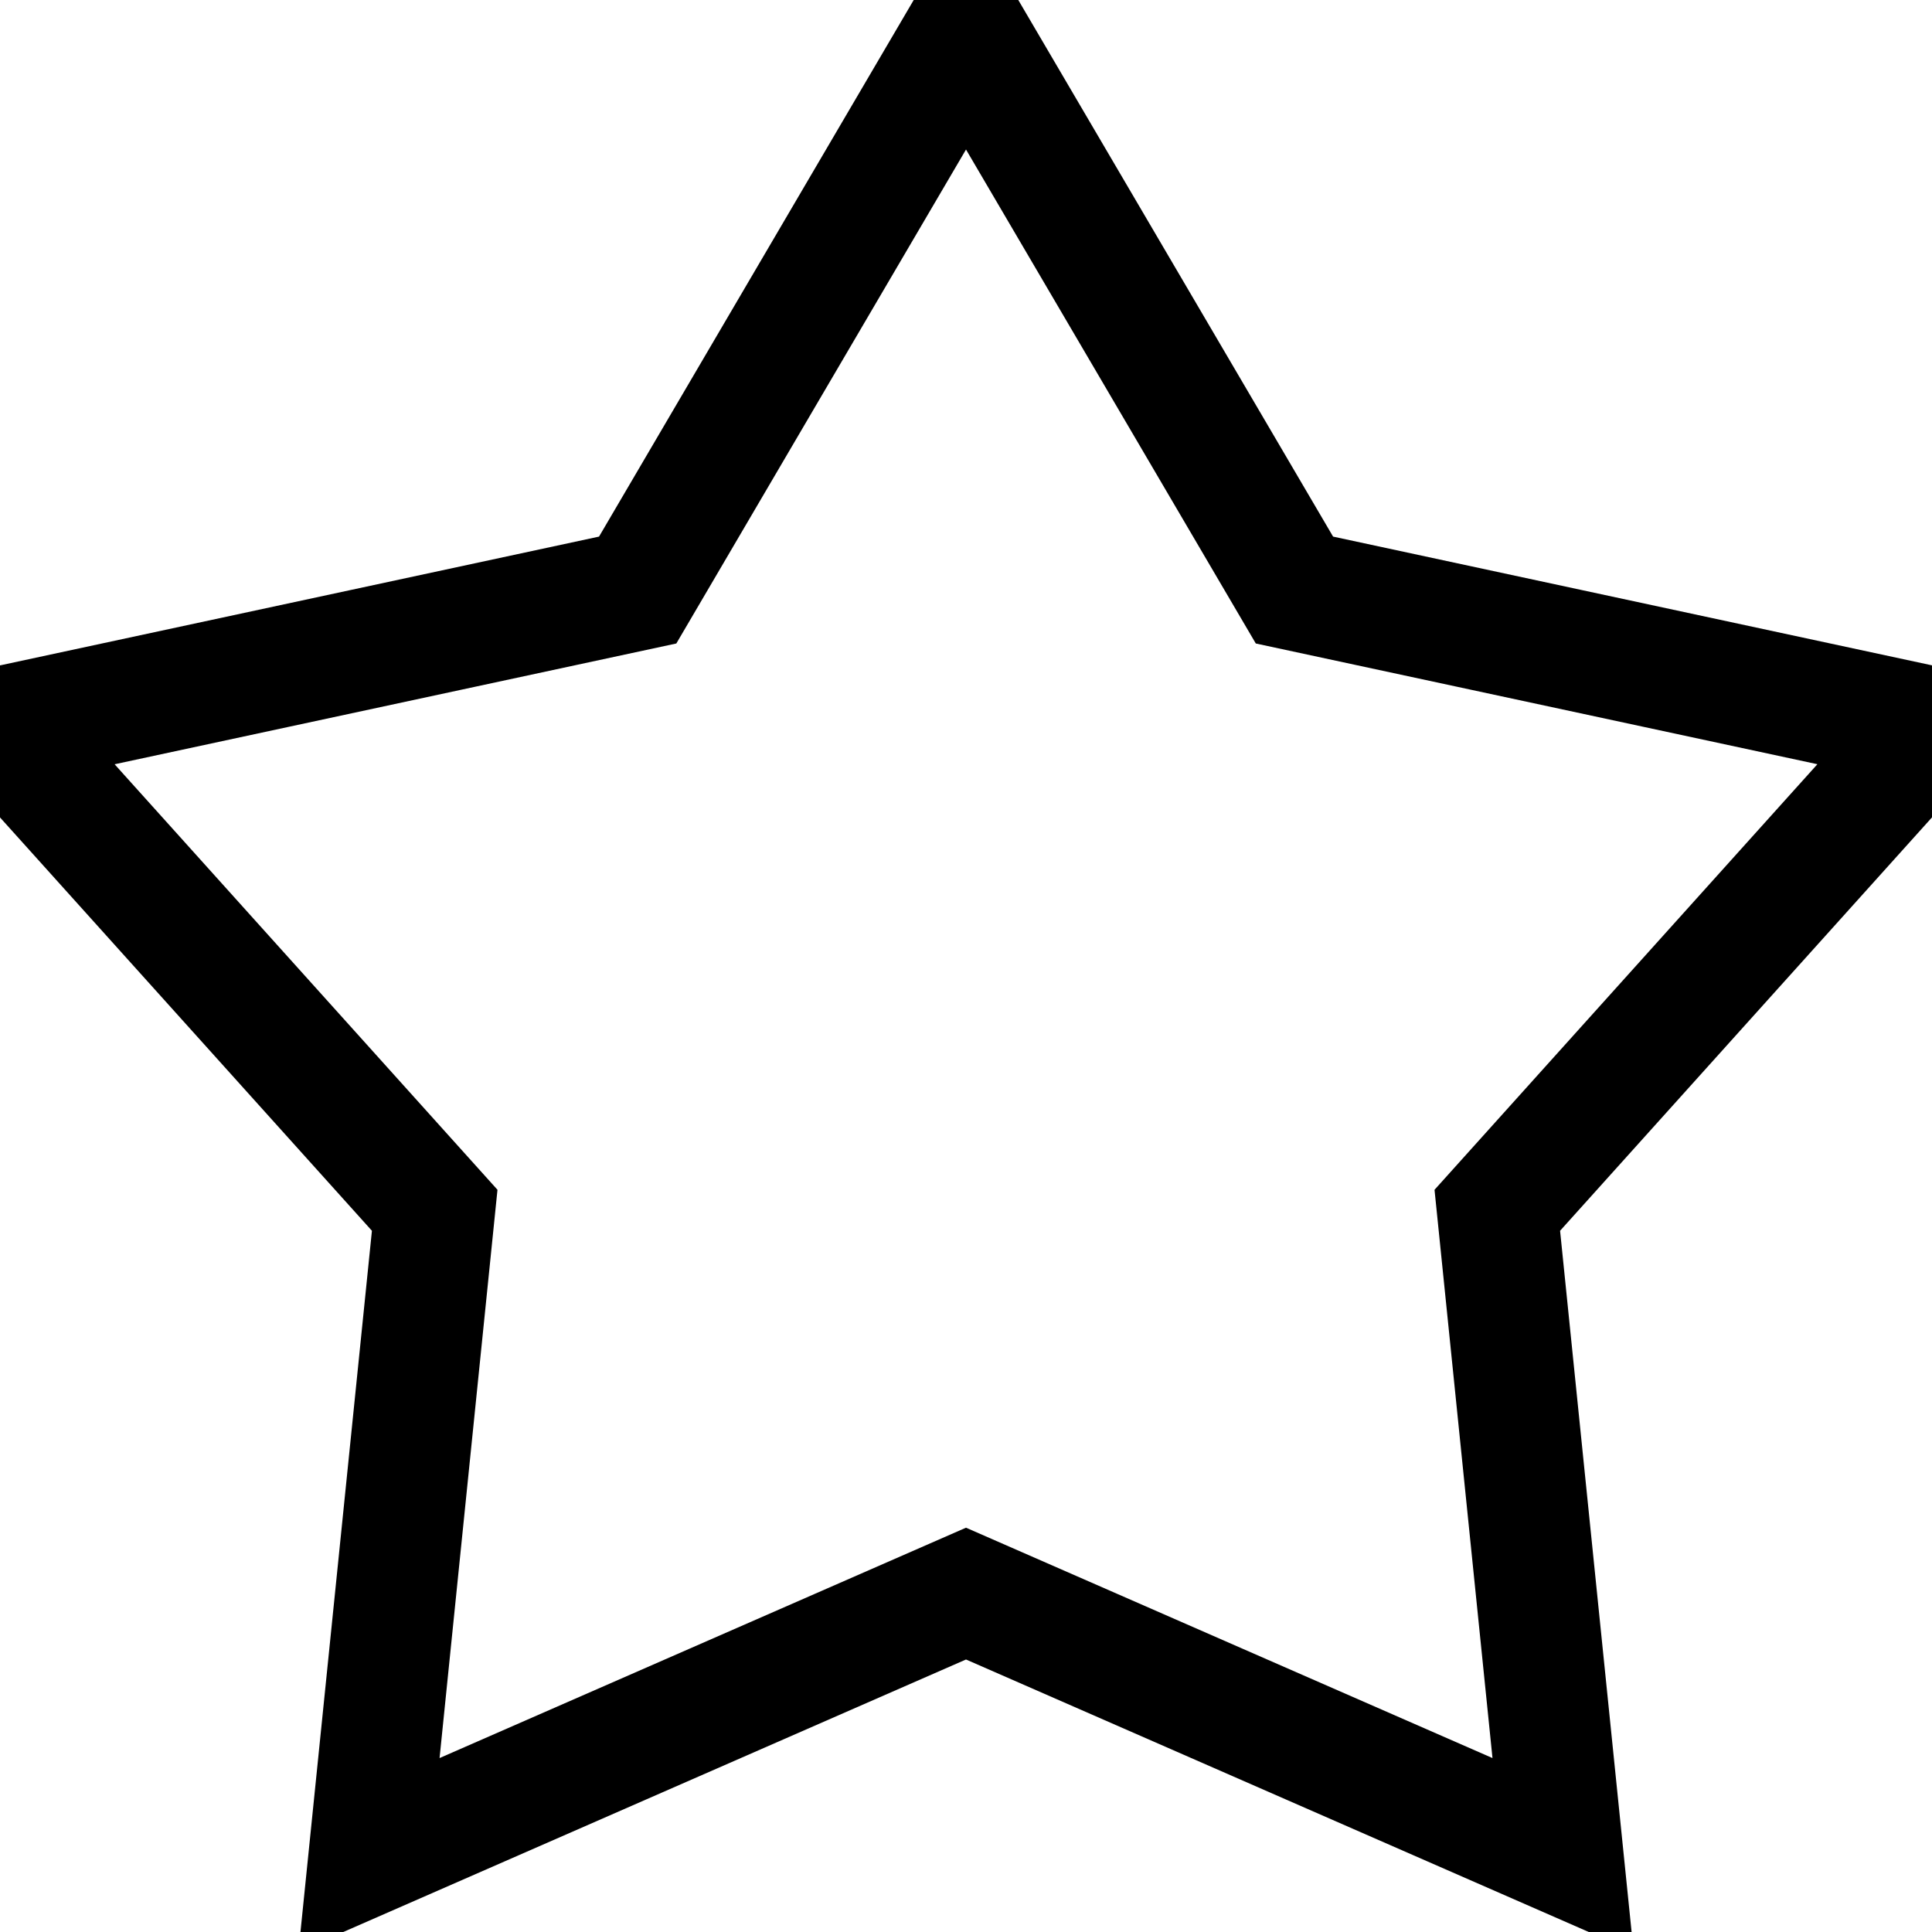 <svg width="800" height="800" viewBox="0 -0.5 32 32" fill="none" xmlns="http://www.w3.org/2000/svg"><path d="M16 0l5.44 9.273L32 11.543l-7.2 8.003 1.089 10.676L16 25.895l-9.888 4.327L7.2 19.546 0 11.544l10.562-2.271L16 0z" stroke="currentColor" stroke-width="2"/></svg>